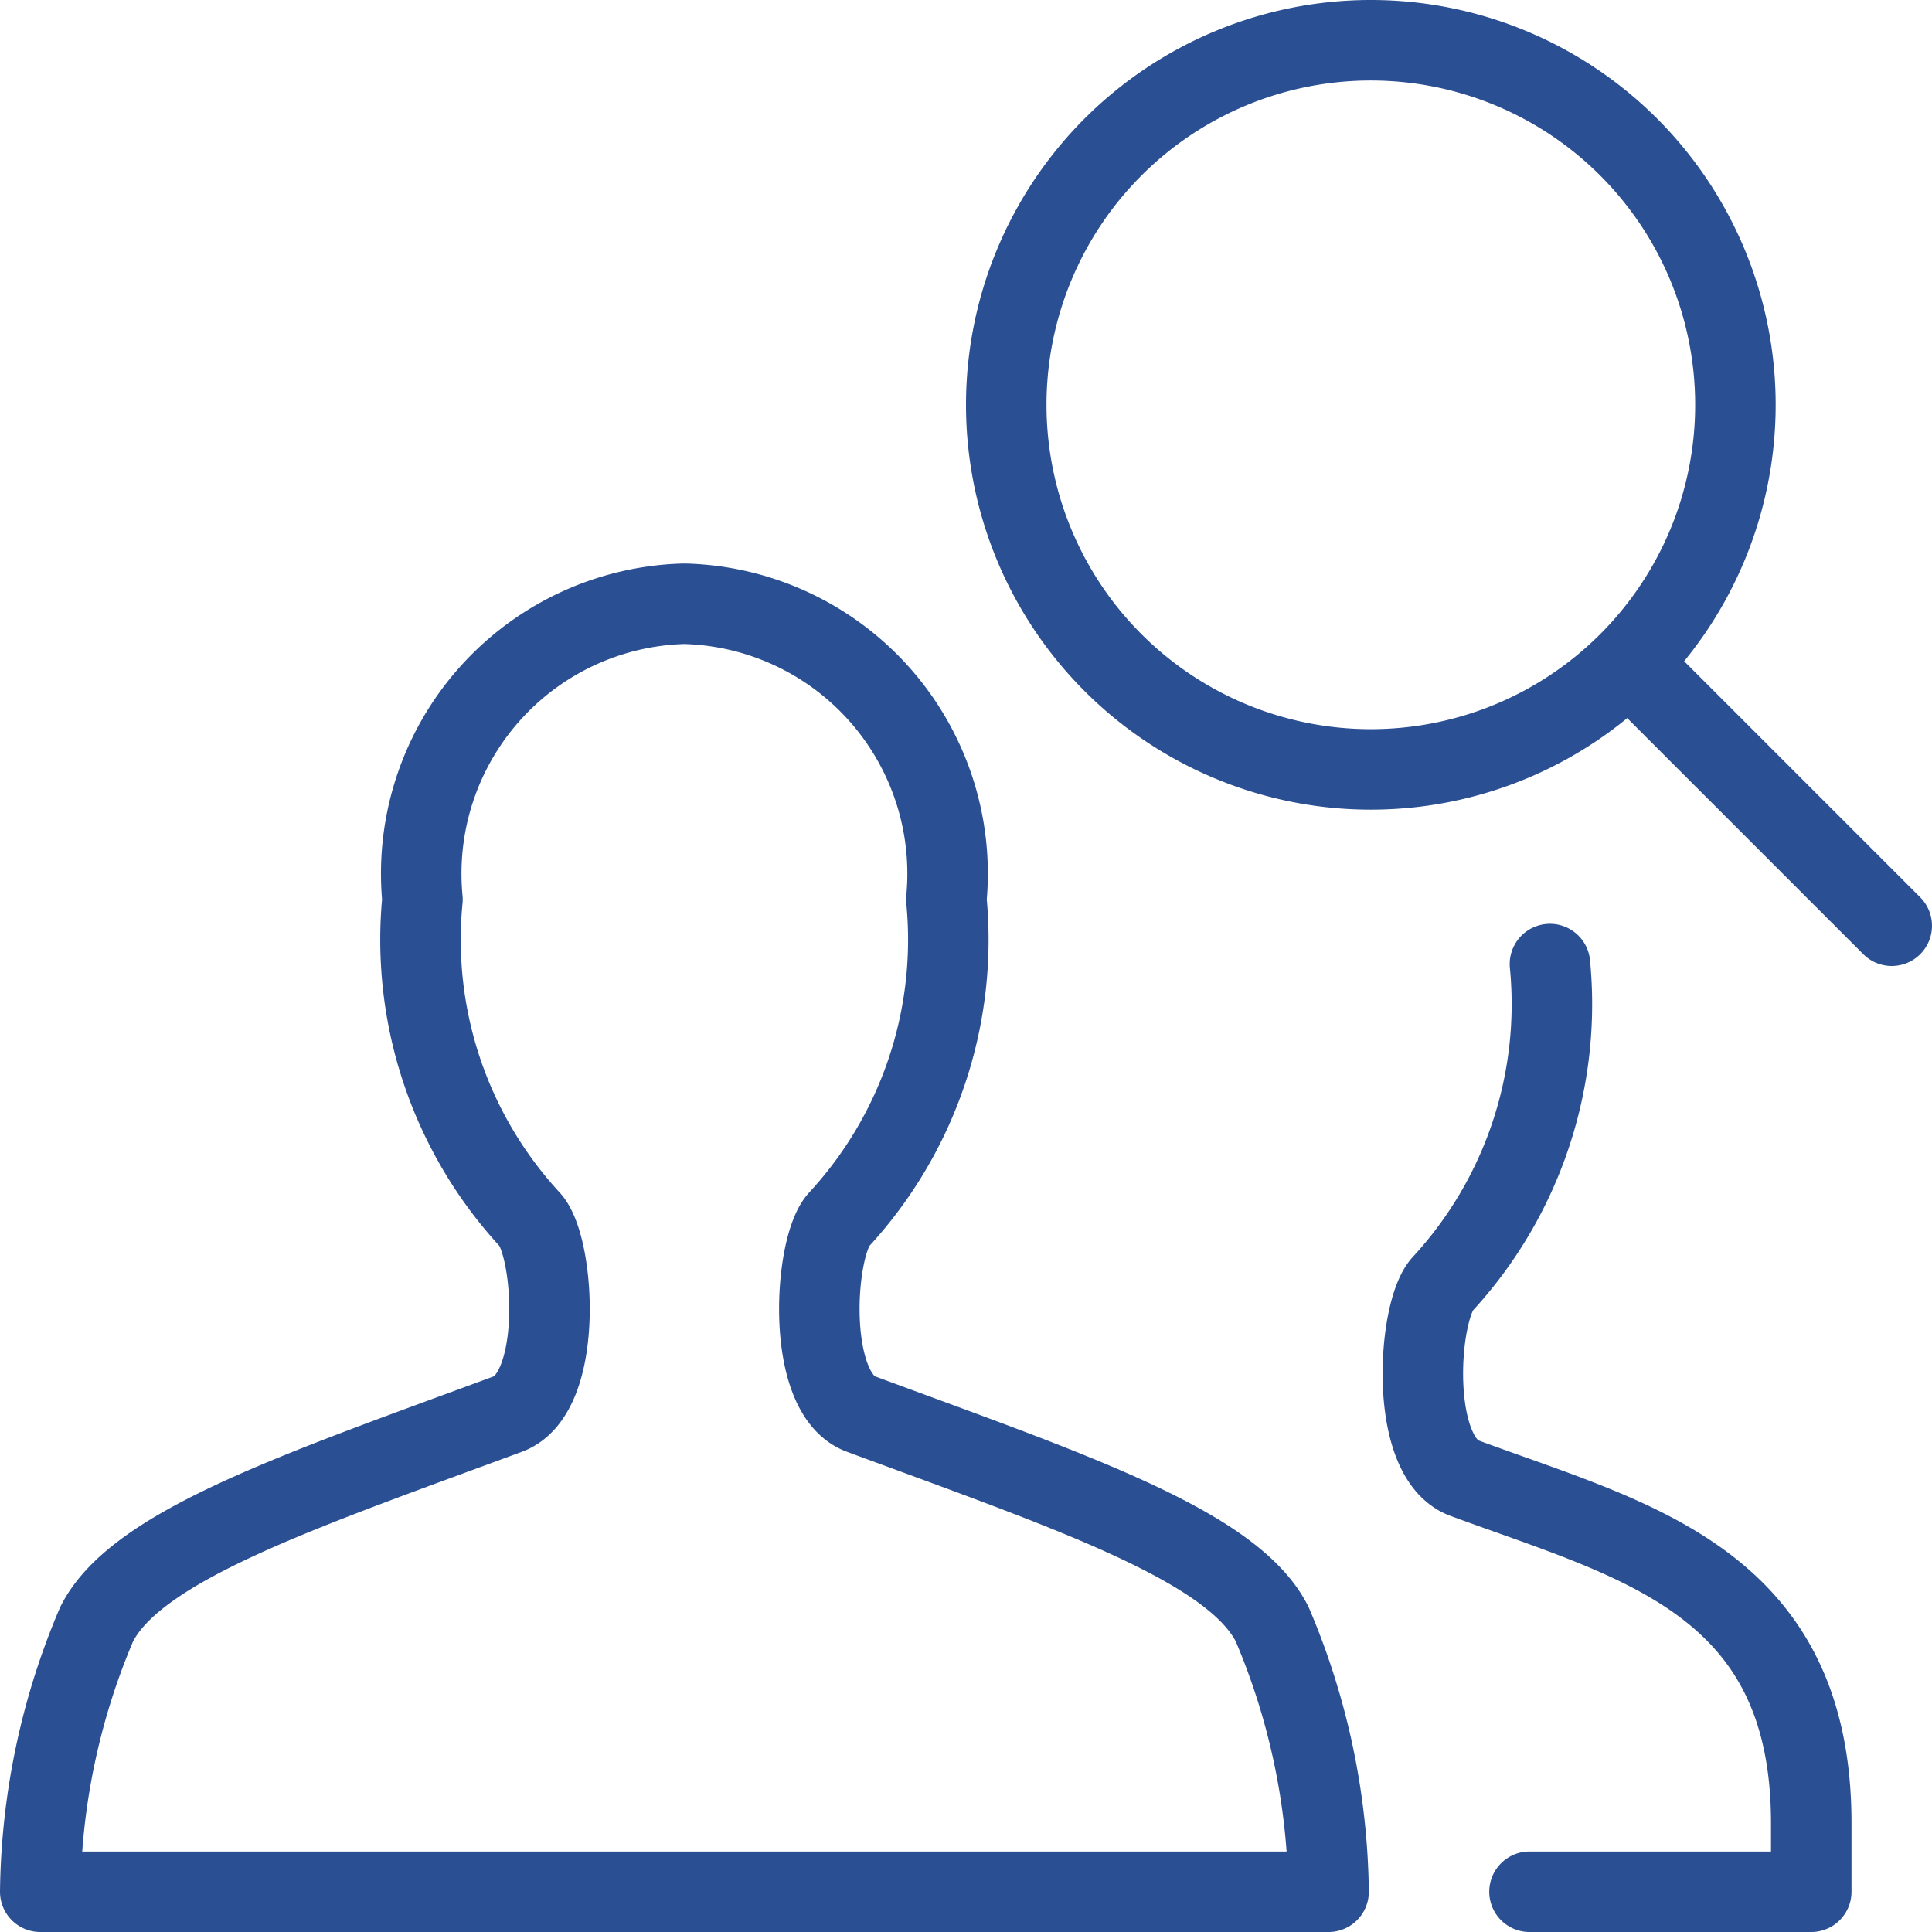 <svg viewBox="0 0 48 48" height="48" width="48" xmlns="http://www.w3.org/2000/svg"><g transform="matrix(2,0,0,2,0,0)"><path d="M.5,23.5a8.719,8.719,0,0,1,.7-3.322c.49-.981,2.539-1.661,5.111-2.613.695-.258.581-2.074.273-2.413a5.127,5.127,0,0,1-1.336-3.978A3.354,3.354,0,0,1,8.5,7.5a3.354,3.354,0,0,1,3.256,3.674,5.127,5.127,0,0,1-1.336,3.978c-.308.339-.422,2.155.273,2.413,2.572.952,4.621,1.632,5.111,2.613a8.719,8.719,0,0,1,.7,3.322Z" fill="none" stroke="#2b4f93" stroke-linecap="round" stroke-linejoin="round"></path><path d="M12.500 5.029 A4.529 4.529 0 1 0 21.558 5.029 A4.529 4.529 0 1 0 12.500 5.029 Z" fill="none" stroke="#2b4f93" stroke-linecap="round" stroke-linejoin="round"></path><path d="M23.5 11.5L20.252 8.252" fill="none" stroke="#2b4f93" stroke-linecap="round" stroke-linejoin="round"></path><path d="M19,23.5h3.5v-.853c0-3.023-2.217-3.511-4.308-4.285-.7-.257-.581-2.072-.273-2.41a5.129,5.129,0,0,0,1.335-3.976" fill="none" stroke="#2b4f93" stroke-linecap="round" stroke-linejoin="round"></path></g></svg>
